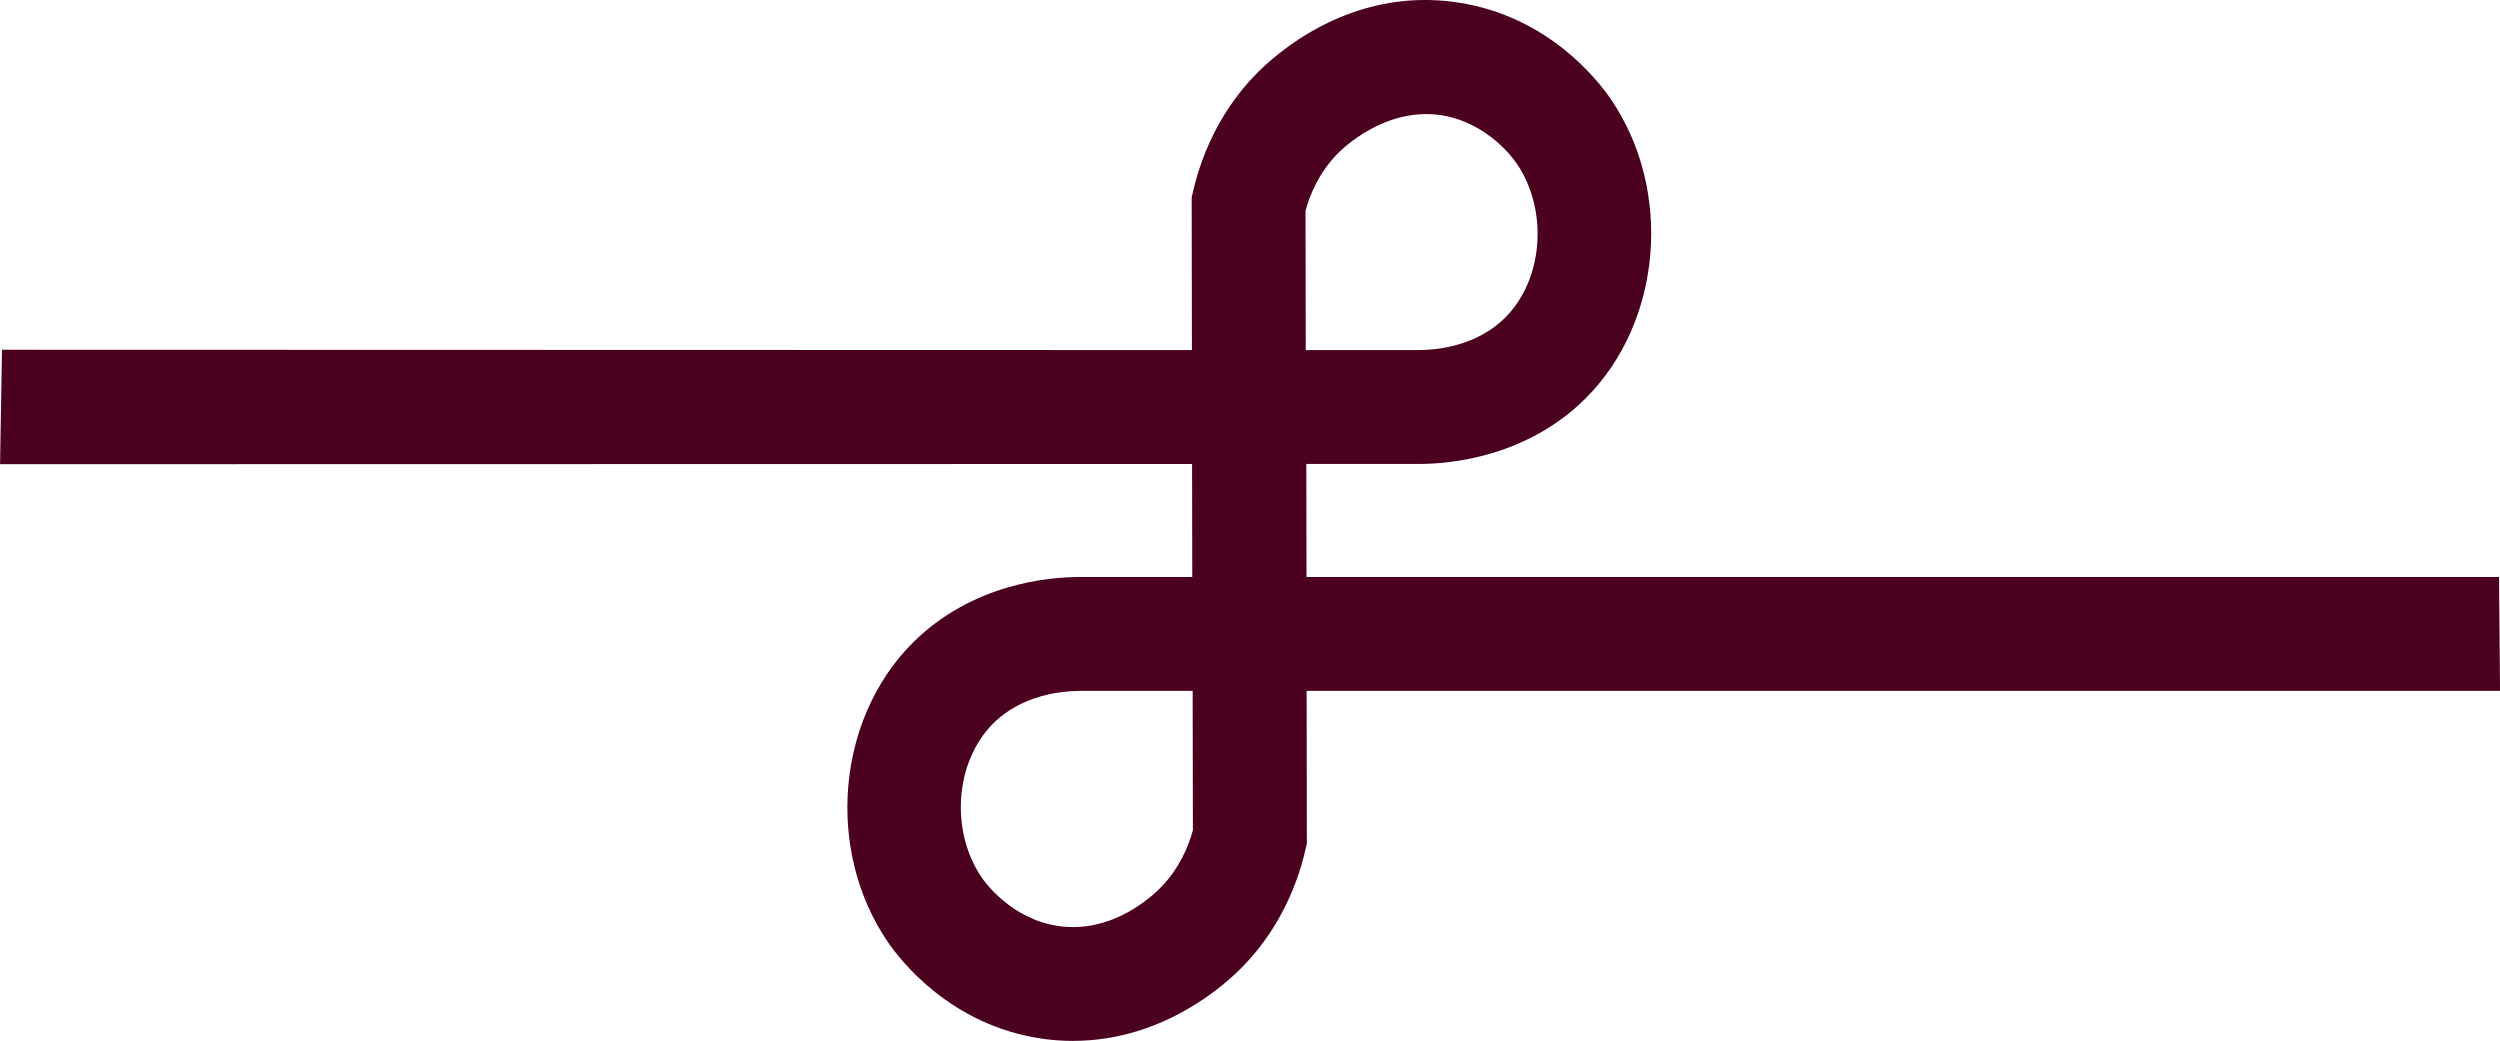 <svg viewBox="0 0 562.46 234.19" xmlns="http://www.w3.org/2000/svg" data-name="Layer 1" id="Layer_1">
  <defs>
    <style>
      .cls-1 {
        fill: #4c001f;
      }
    </style>
  </defs>
  <path d="M241.39,234.19c-2.38,0-4.83-.18-7.36-.56-20.22-3.12-31.38-17.44-34.32-21.75-13.99-20.55-11.53-50.07,5.6-67.22,13.32-13.33,30.59-14.82,37.39-14.84h25.54l-.04-25.43c-89.4.02-178.79.03-268.19.05.14-8.58.29-17.16.44-25.75,89.24.02,178.47.05,267.71.07l-.05-34.36.24-1.06c2.34-10.23,7.12-19.22,13.9-26.32,4.26-4.46,21.37-20.24,45.89-16.44,20.16,3.1,31.34,17.42,34.28,21.74,14,20.54,11.54,50.06-5.6,67.22-13.31,13.33-30.58,14.82-37.39,14.84h-25.53l.04,25.43h268.3c.08,8.54.16,17.08.23,25.63h-268.5l.05,34.36-.24,1.06c-2.33,10.23-7.11,19.22-13.91,26.32-3.82,3.99-17.87,17-38.48,17ZM242.74,155.45c-3.59.02-12.74.75-19.31,7.34-8.57,8.58-9.72,24.13-2.55,34.66.64.94,6.56,9.23,17.04,10.86,12.42,1.93,21.69-7.02,23.42-8.84h0c4.06-4.24,6.06-9.07,7.04-12.67l-.05-31.36h-25.6ZM293.77,78.76h25.6c3.59-.02,12.74-.75,19.3-7.33,8.58-8.59,9.73-24.14,2.55-34.66-.64-.96-6.54-9.24-17.03-10.86-12.69-1.88-22.36,7.71-23.42,8.82-4.07,4.25-6.07,9.08-7.05,12.68l.05,31.36Z" class="cls-1"></path>
</svg>